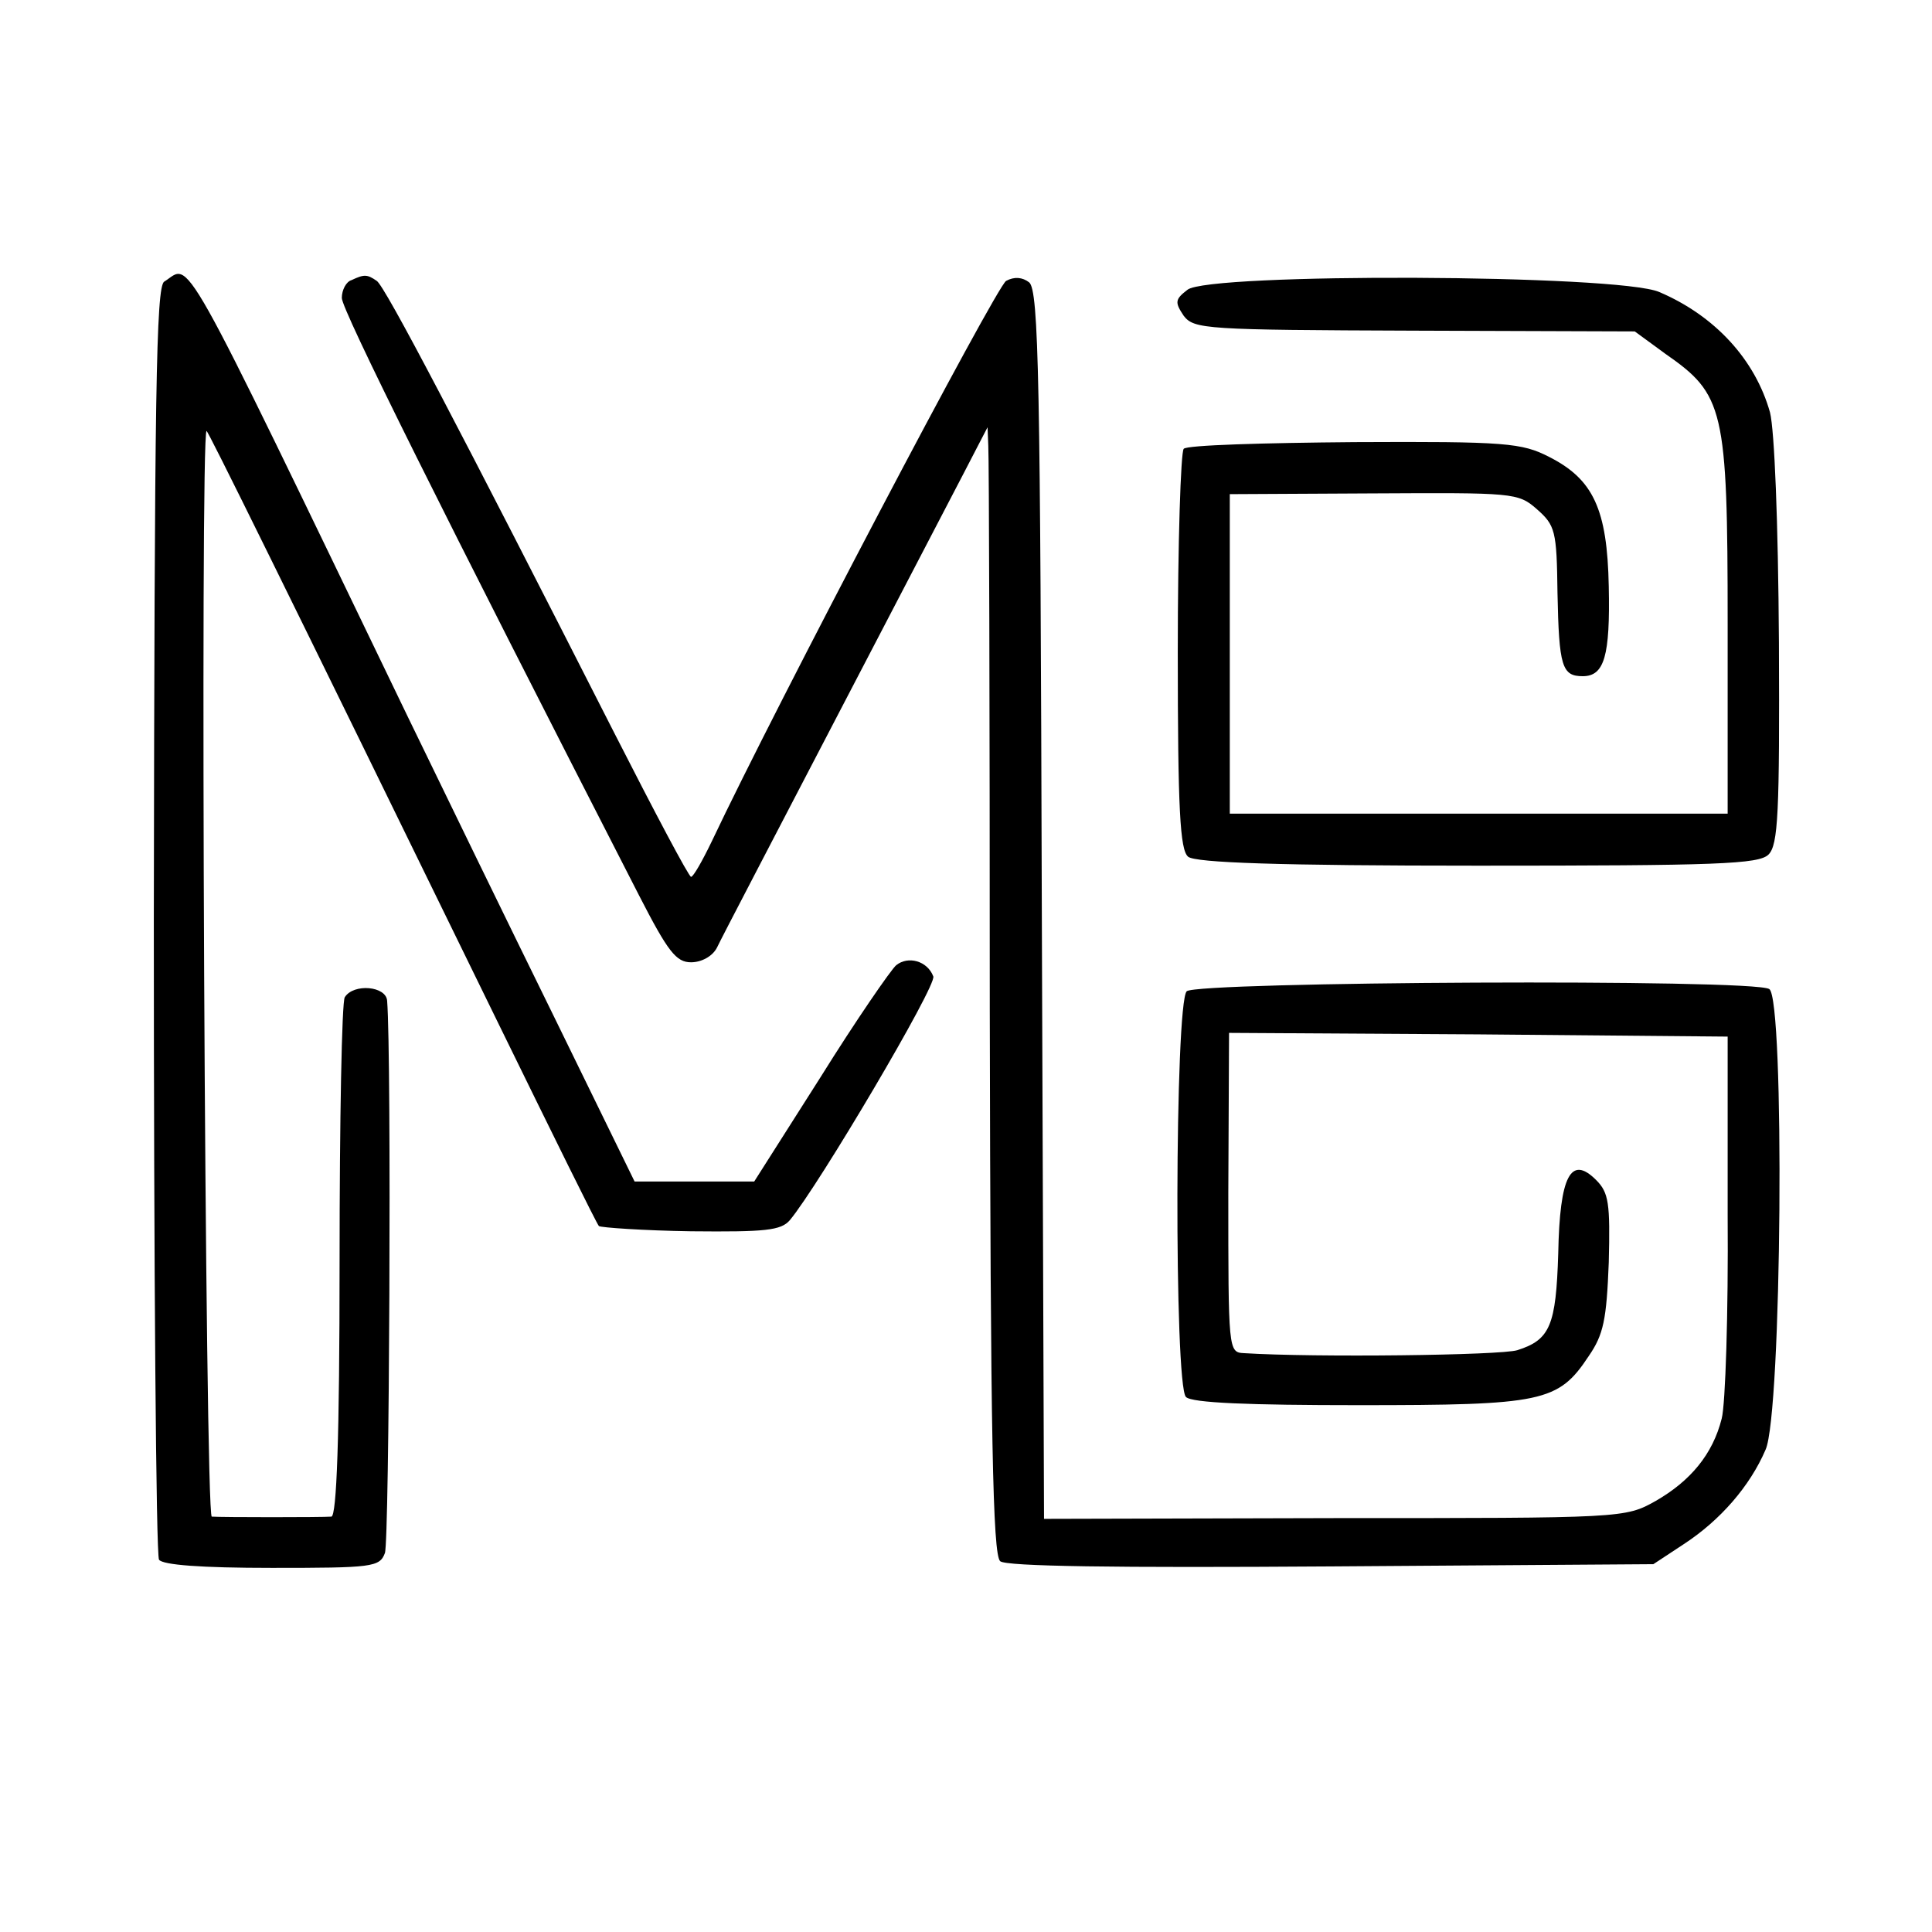 <?xml version="1.0" standalone="no"?>
<!DOCTYPE svg PUBLIC "-//W3C//DTD SVG 20010904//EN"
 "http://www.w3.org/TR/2001/REC-SVG-20010904/DTD/svg10.dtd">
<svg version="1.0" xmlns="http://www.w3.org/2000/svg"
 width="260pt" height="260pt" viewBox="0 0 260 260"
 preserveAspectRatio="xMidYMid meet">
<g transform="translate(0,260) scale(0.1,-0.1)"
fill="#000000" stroke="none">
<path d="M221 2221 c-11 -7 -13 -150 -14 -859 0 -467 3 -855 7 -861 5 -7 56
-11 152 -11 135 0 145 1 152 20 6 15 9 667 3 743 -1 20 -45 24 -57 5 -4 -6 -7
-166 -7 -355 0 -240 -4 -343 -11 -344 -13 -1 -147 -1 -161 0 -9 1 -16 1461 -7
1461 2 0 96 -190 394 -800 71 -145 131 -267 134 -270 3 -2 59 -6 124 -7 100
-1 121 1 133 15 39 47 198 316 193 328 -8 21 -34 28 -50 15 -7 -6 -54 -74
-102 -151 l-89 -140 -81 0 -80 0 -109 223 c-60 122 -148 303 -196 402 -314
651 -291 609 -328 586z"/>
<path d="M473 2223 c-7 -2 -13 -13 -13 -24 0 -16 135 -287 400 -804 39 -76 50
-90 70 -90 14 0 29 8 35 20 5 11 84 162 174 335 90 173 170 326 177 340 l13
25 1 -25 c1 -14 2 -355 2 -758 1 -576 4 -734 14 -743 8 -7 154 -9 446 -7 l433
3 41 27 c49 32 89 78 110 127 22 48 26 607 5 620 -22 14 -770 10 -784 -3 -16
-17 -17 -530 -1 -546 8 -8 85 -11 232 -11 248 0 269 4 310 66 20 29 24 49 27
126 2 80 0 94 -17 111 -34 34 -49 6 -51 -99 -3 -97 -11 -116 -55 -130 -22 -7
-273 -10 -368 -4 -21 1 -21 4 -21 216 l1 215 335 -2 336 -3 0 -240 c1 -132 -3
-255 -8 -274 -12 -48 -42 -84 -89 -111 -41 -23 -44 -23 -432 -23 l-391 -1 -3
826 c-2 705 -4 827 -17 838 -9 7 -20 8 -31 2 -13 -7 -310 -572 -396 -754 -13
-27 -25 -48 -28 -48 -3 0 -49 87 -103 193 -209 411 -309 602 -320 609 -13 9
-17 9 -34 1z"/>
<path d="M1598 2210 c-17 -13 -17 -17 -5 -35 14 -18 29 -19 311 -20 l296 -1
41 -30 c79 -55 84 -73 84 -364 l0 -255 -335 0 -335 0 0 215 0 215 193 1 c188
1 195 1 220 -21 25 -22 27 -29 28 -113 2 -99 6 -112 34 -112 29 0 37 27 35
121 -2 104 -21 144 -80 174 -37 19 -58 21 -262 20 -122 -1 -226 -4 -230 -9 -4
-4 -8 -127 -8 -273 0 -213 3 -267 14 -276 10 -8 121 -12 390 -12 322 0 378 2
391 15 13 13 15 56 14 285 -1 164 -6 286 -12 310 -20 71 -74 130 -149 162 -55
24 -607 26 -635 3z"/>
</g>
</svg>
